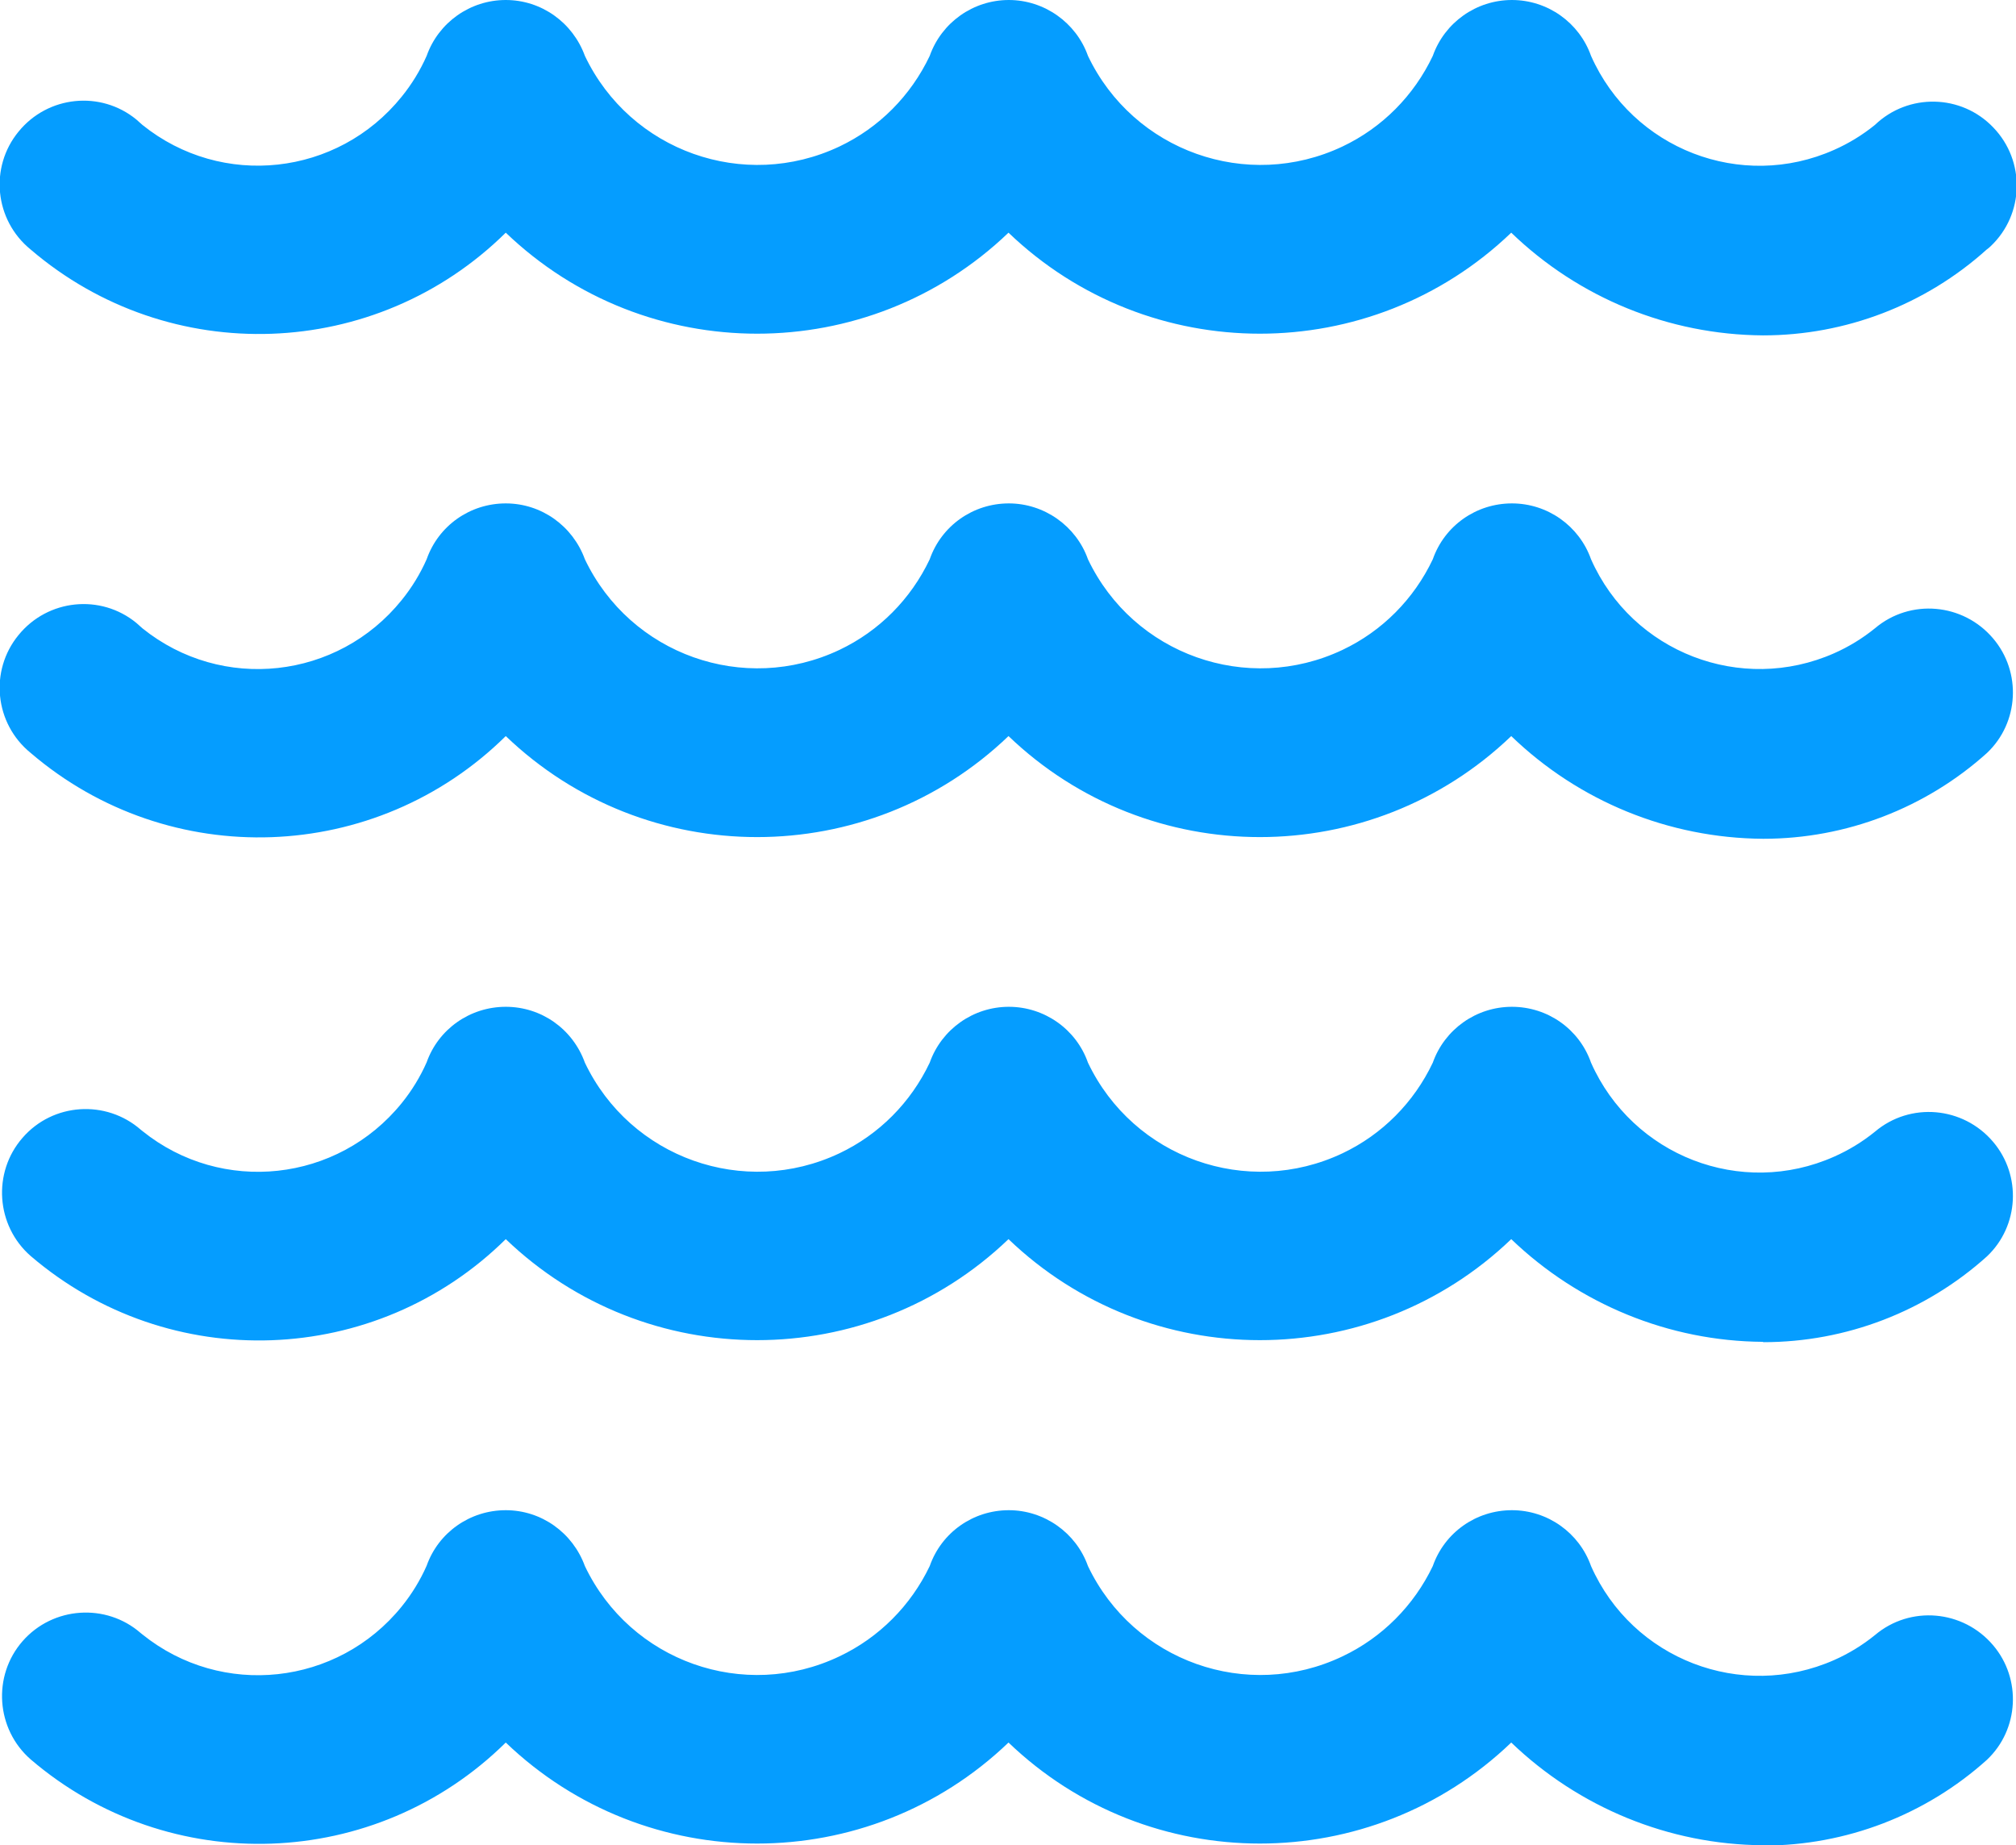 <?xml version="1.0" encoding="UTF-8"?>
<svg id="menunami_b" xmlns="http://www.w3.org/2000/svg" viewBox="0 0 59.87 54.8">
  <defs>
    <style>
      .cls-1 {
        fill: #059dff;
        fill-rule: evenodd;
      }
    </style>
  </defs>
  <path class="cls-1" d="M52.35,54.8c-2.79-.02-5.46-1.12-7.47-3.05-4.17,4-10.76,4-14.93,0-4.17,4-10.76,4-14.93,0-3.86,3.81-9.99,4.03-14.11.5-1.03-.9-1.14-2.48-.24-3.51.9-1.03,2.48-1.14,3.51-.24.02.01.03.03.05.04,2.36,1.9,5.8,1.52,7.7-.83.3-.37.55-.78.74-1.21.35-.99,1.29-1.65,2.35-1.65h0c1.06,0,1.99.67,2.35,1.66,1.35,2.83,4.73,4.03,7.56,2.68,1.18-.56,2.12-1.51,2.68-2.68.35-1,1.29-1.66,2.35-1.66h0c1.05,0,2,.67,2.35,1.66,1.35,2.83,4.73,4.03,7.56,2.68,1.18-.56,2.12-1.51,2.68-2.68.35-1,1.29-1.66,2.35-1.66h0c1.06,0,2,.67,2.35,1.66,1.23,2.77,4.46,4.01,7.22,2.79.43-.19.84-.44,1.21-.74,1.05-.89,2.62-.75,3.51.3.85,1,.77,2.5-.18,3.4-1.82,1.64-4.19,2.55-6.64,2.55ZM52.35,39.85c-2.79-.02-5.46-1.12-7.47-3.05-4.17,4-10.76,4-14.93,0-4.17,4-10.76,4-14.93,0-3.86,3.81-9.99,4.03-14.11.5-1.03-.9-1.14-2.48-.24-3.51.9-1.04,2.48-1.14,3.51-.24.02.01.03.03.05.04,2.36,1.9,5.8,1.52,7.7-.83.3-.37.55-.78.74-1.21.35-.99,1.29-1.65,2.35-1.65h0c1.06,0,1.99.66,2.35,1.66,1.35,2.83,4.73,4.03,7.56,2.69,1.18-.56,2.12-1.51,2.68-2.69.35-.99,1.29-1.66,2.35-1.66h0c1.05,0,2,.66,2.35,1.66,1.35,2.83,4.73,4.03,7.56,2.69,1.18-.56,2.12-1.51,2.68-2.69.35-.99,1.29-1.66,2.35-1.66h0c1.06,0,2,.66,2.35,1.66,1.23,2.77,4.46,4.02,7.22,2.79.43-.19.84-.44,1.21-.74,1.05-.89,2.62-.75,3.51.3.85,1,.77,2.5-.18,3.4-1.82,1.64-4.19,2.55-6.64,2.55ZM52.35,24.91c-2.79-.02-5.46-1.11-7.47-3.05-4.17,4-10.76,4-14.93,0-4.17,4-10.76,4-14.93,0-3.86,3.81-9.99,4.03-14.11.5-1.07-.87-1.23-2.44-.36-3.5.87-1.07,2.44-1.23,3.5-.36.06.05.12.11.18.16,2.36,1.9,5.8,1.52,7.7-.84.3-.37.55-.78.74-1.21.35-1,1.29-1.66,2.35-1.66h0c1.06,0,1.99.67,2.35,1.66,1.35,2.83,4.73,4.03,7.56,2.69,1.18-.56,2.12-1.51,2.68-2.69.35-1,1.29-1.66,2.35-1.66h0c1.05,0,2,.67,2.35,1.66,1.35,2.83,4.73,4.03,7.56,2.69,1.18-.56,2.12-1.51,2.68-2.69.35-1,1.29-1.66,2.35-1.66h0c1.06,0,2,.67,2.35,1.66,1.23,2.77,4.46,4.01,7.22,2.79.43-.19.84-.44,1.21-.74,1.05-.89,2.62-.75,3.51.3.85,1,.77,2.5-.18,3.4-1.82,1.64-4.19,2.55-6.64,2.55ZM52.35,9.96c-2.79-.02-5.46-1.11-7.47-3.05-4.17,4-10.76,4-14.93,0-4.17,4-10.76,4-14.93,0-3.86,3.81-9.99,4.03-14.11.5-1.07-.87-1.23-2.44-.36-3.5.87-1.07,2.44-1.23,3.5-.36.06.05.12.11.18.16,2.36,1.9,5.8,1.52,7.7-.84.3-.37.55-.78.74-1.21.35-.99,1.29-1.66,2.35-1.66h0c1.06,0,1.99.67,2.35,1.66,1.35,2.83,4.73,4.03,7.56,2.69,1.18-.56,2.12-1.51,2.68-2.69.35-.99,1.29-1.66,2.35-1.66h0c1.05,0,2,.67,2.35,1.66,1.35,2.83,4.73,4.03,7.56,2.69,1.18-.56,2.12-1.51,2.68-2.69.35-.99,1.29-1.66,2.35-1.66h0c1.06,0,2,.67,2.35,1.66,1.23,2.77,4.46,4.02,7.22,2.79.43-.19.84-.44,1.21-.74.99-.95,2.57-.92,3.52.08.95.99.92,2.57-.08,3.52-.04.04-.08.07-.12.1-1.82,1.64-4.19,2.55-6.64,2.55Z"/>
</svg>